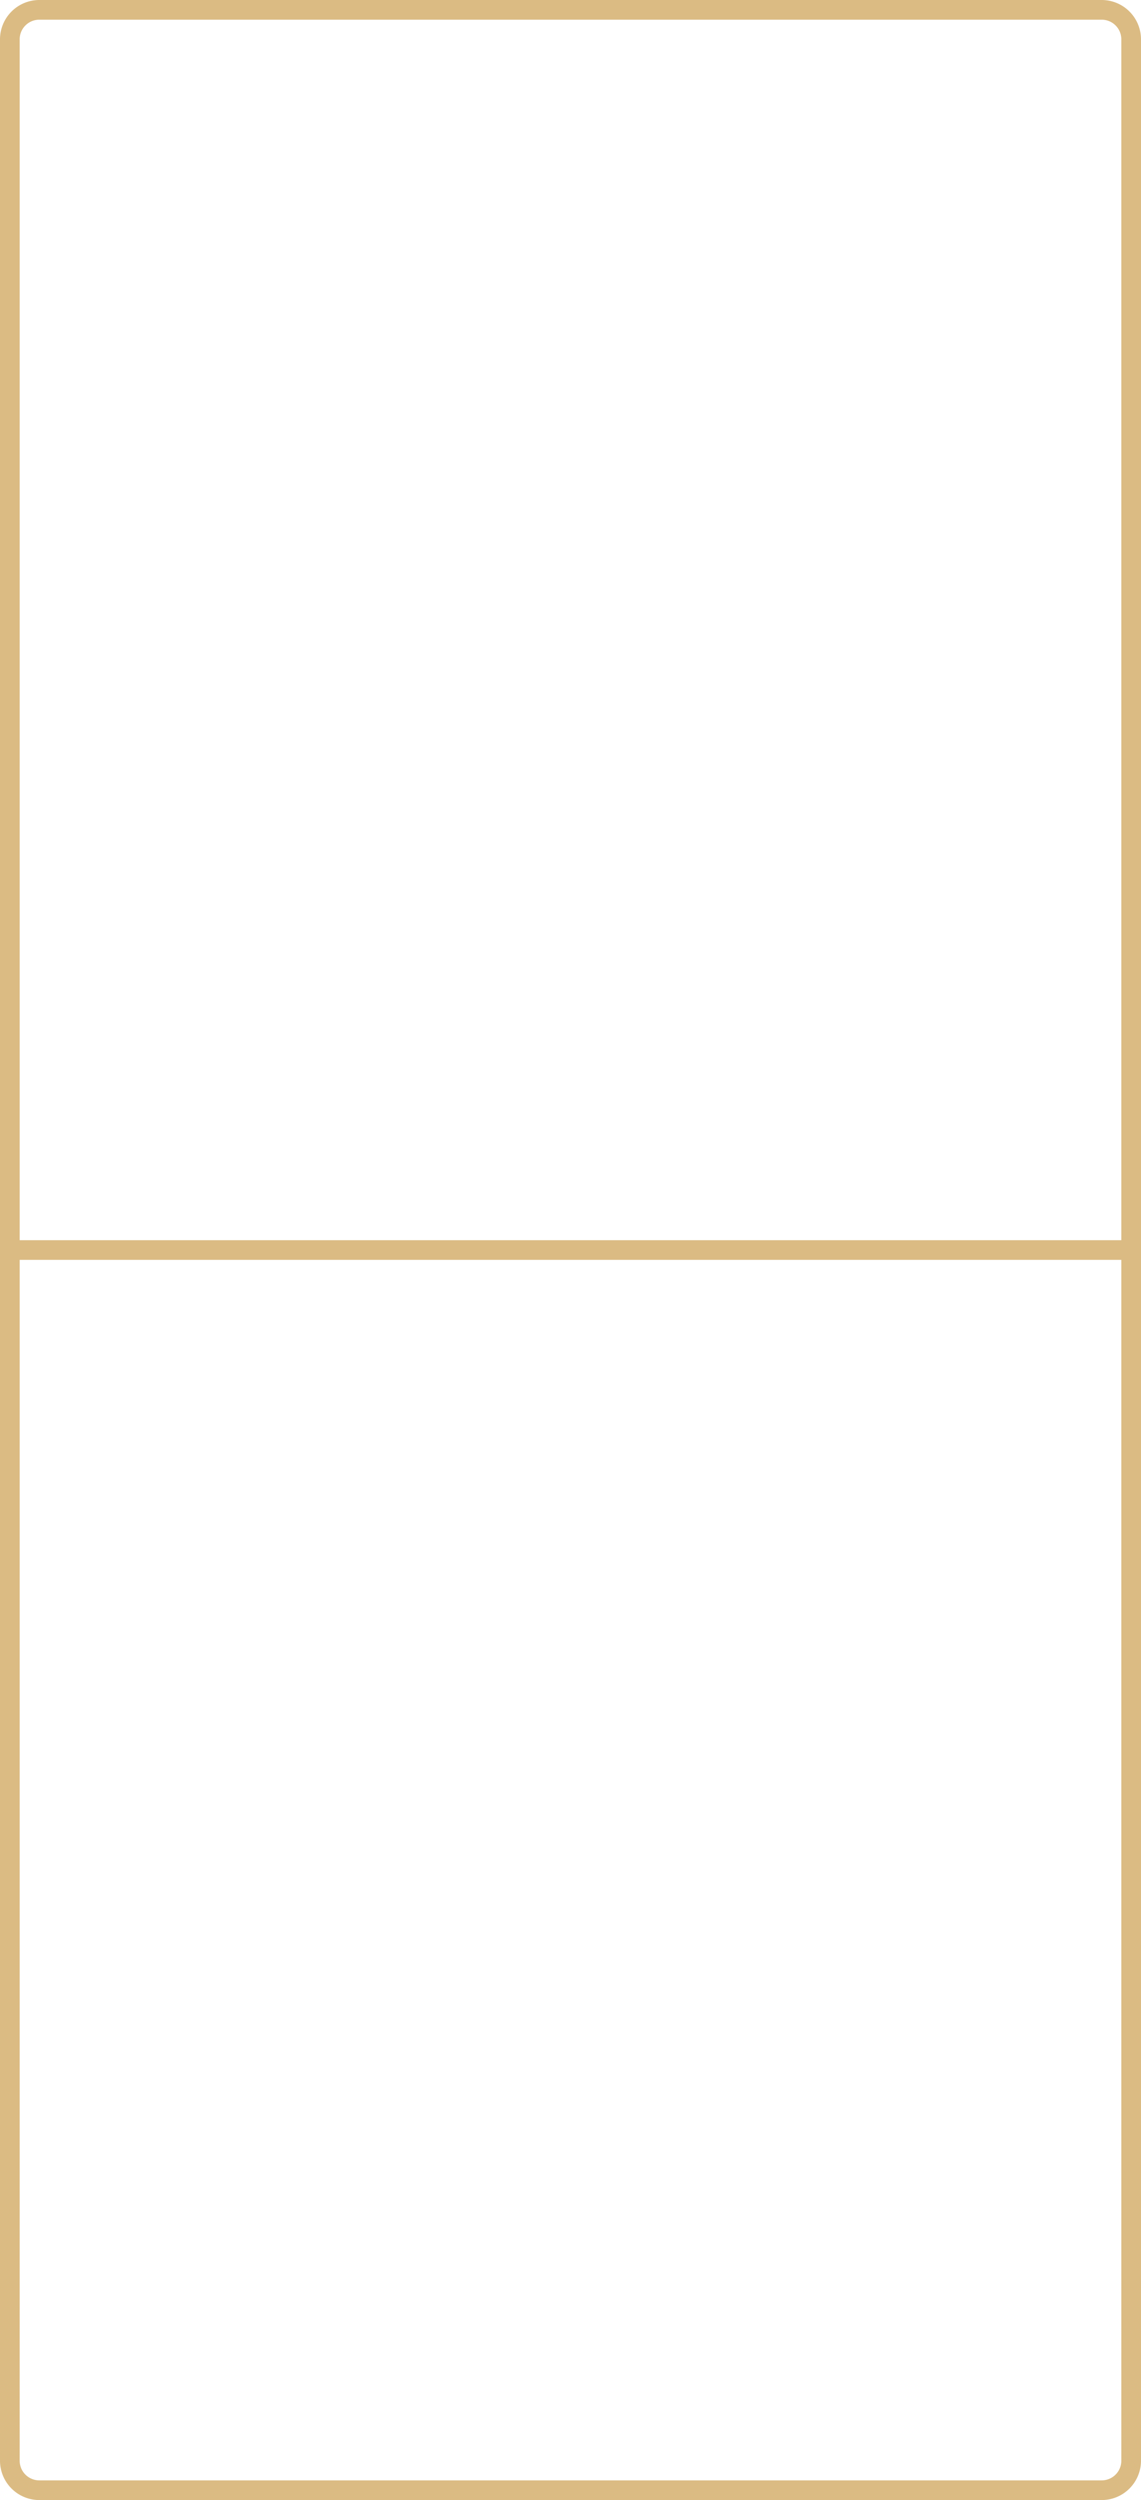 <svg xmlns="http://www.w3.org/2000/svg" width="58" height="127" viewBox="0 0 58 127"><g transform="translate(-459 -1894)"><path d="M2,1A1,1,0,0,0,1,2V125a1,1,0,0,0,1,1H56a1,1,0,0,0,1-1V2a1,1,0,0,0-1-1H2M2,0H56a2,2,0,0,1,2,2V125a2,2,0,0,1-2,2H2a2,2,0,0,1-2-2V2A2,2,0,0,1,2,0Z" transform="translate(459 1894)" fill="#dbbb83"/><path d="M.5,0h57a.5.5,0,0,1,0,1H.5a.5.5,0,0,1,0-1Z" transform="translate(459 1957)" fill="#dbbb83"/></g></svg>